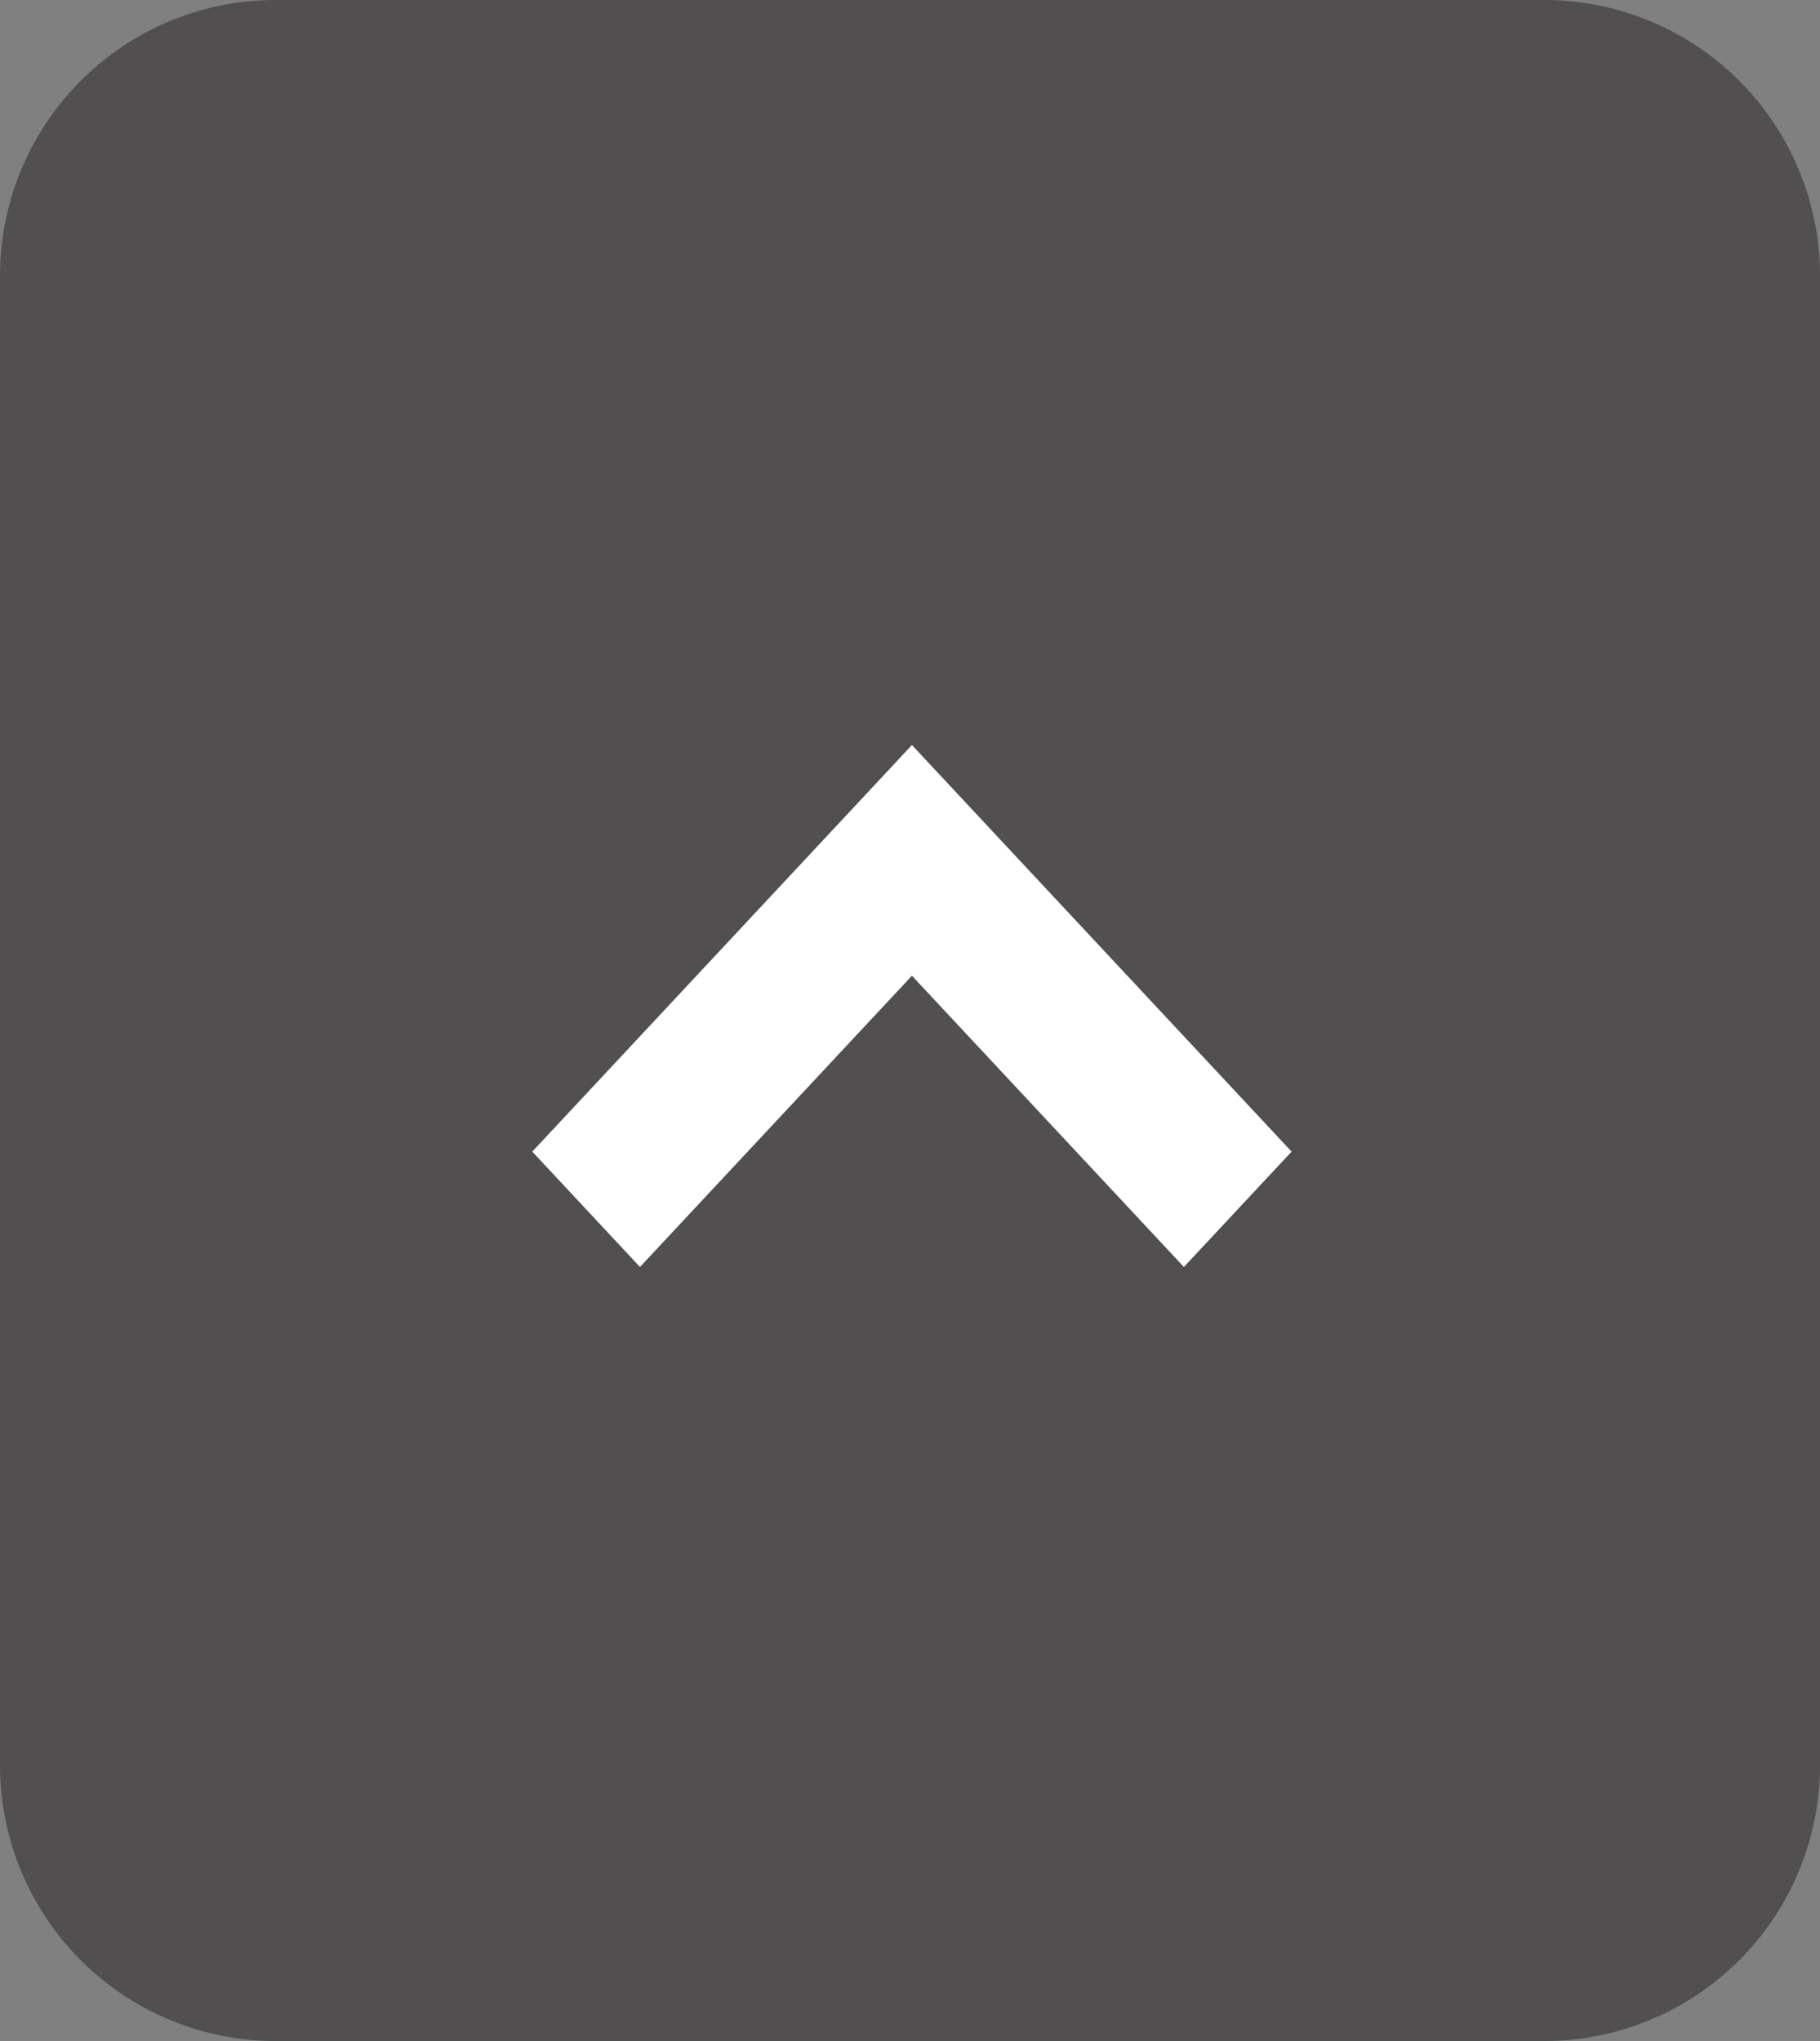 <svg xmlns="http://www.w3.org/2000/svg" width="33" height="37" viewBox="0 0 33 37"><rect x="0" y="0" width="33" height="37" fill="#808080" stroke="none"/><g transform="translate(-1873 -1059)"><path d="M1600,756v27a5,5,0,0,1-5,5h-23a5,5,0,0,1-5-5V756a5,5,0,0,1,5-5h23A5,5,0,0,1,1600,756Z" transform="translate(306 308)" fill="#231f20" opacity="0.502"/><path d="M1576.651,771.877l6.884-7.371,6.884,7.371-1.953,2.091-4.931-5.28-4.931,5.28Z" transform="translate(306 308)" fill="#fff"/></g></svg>